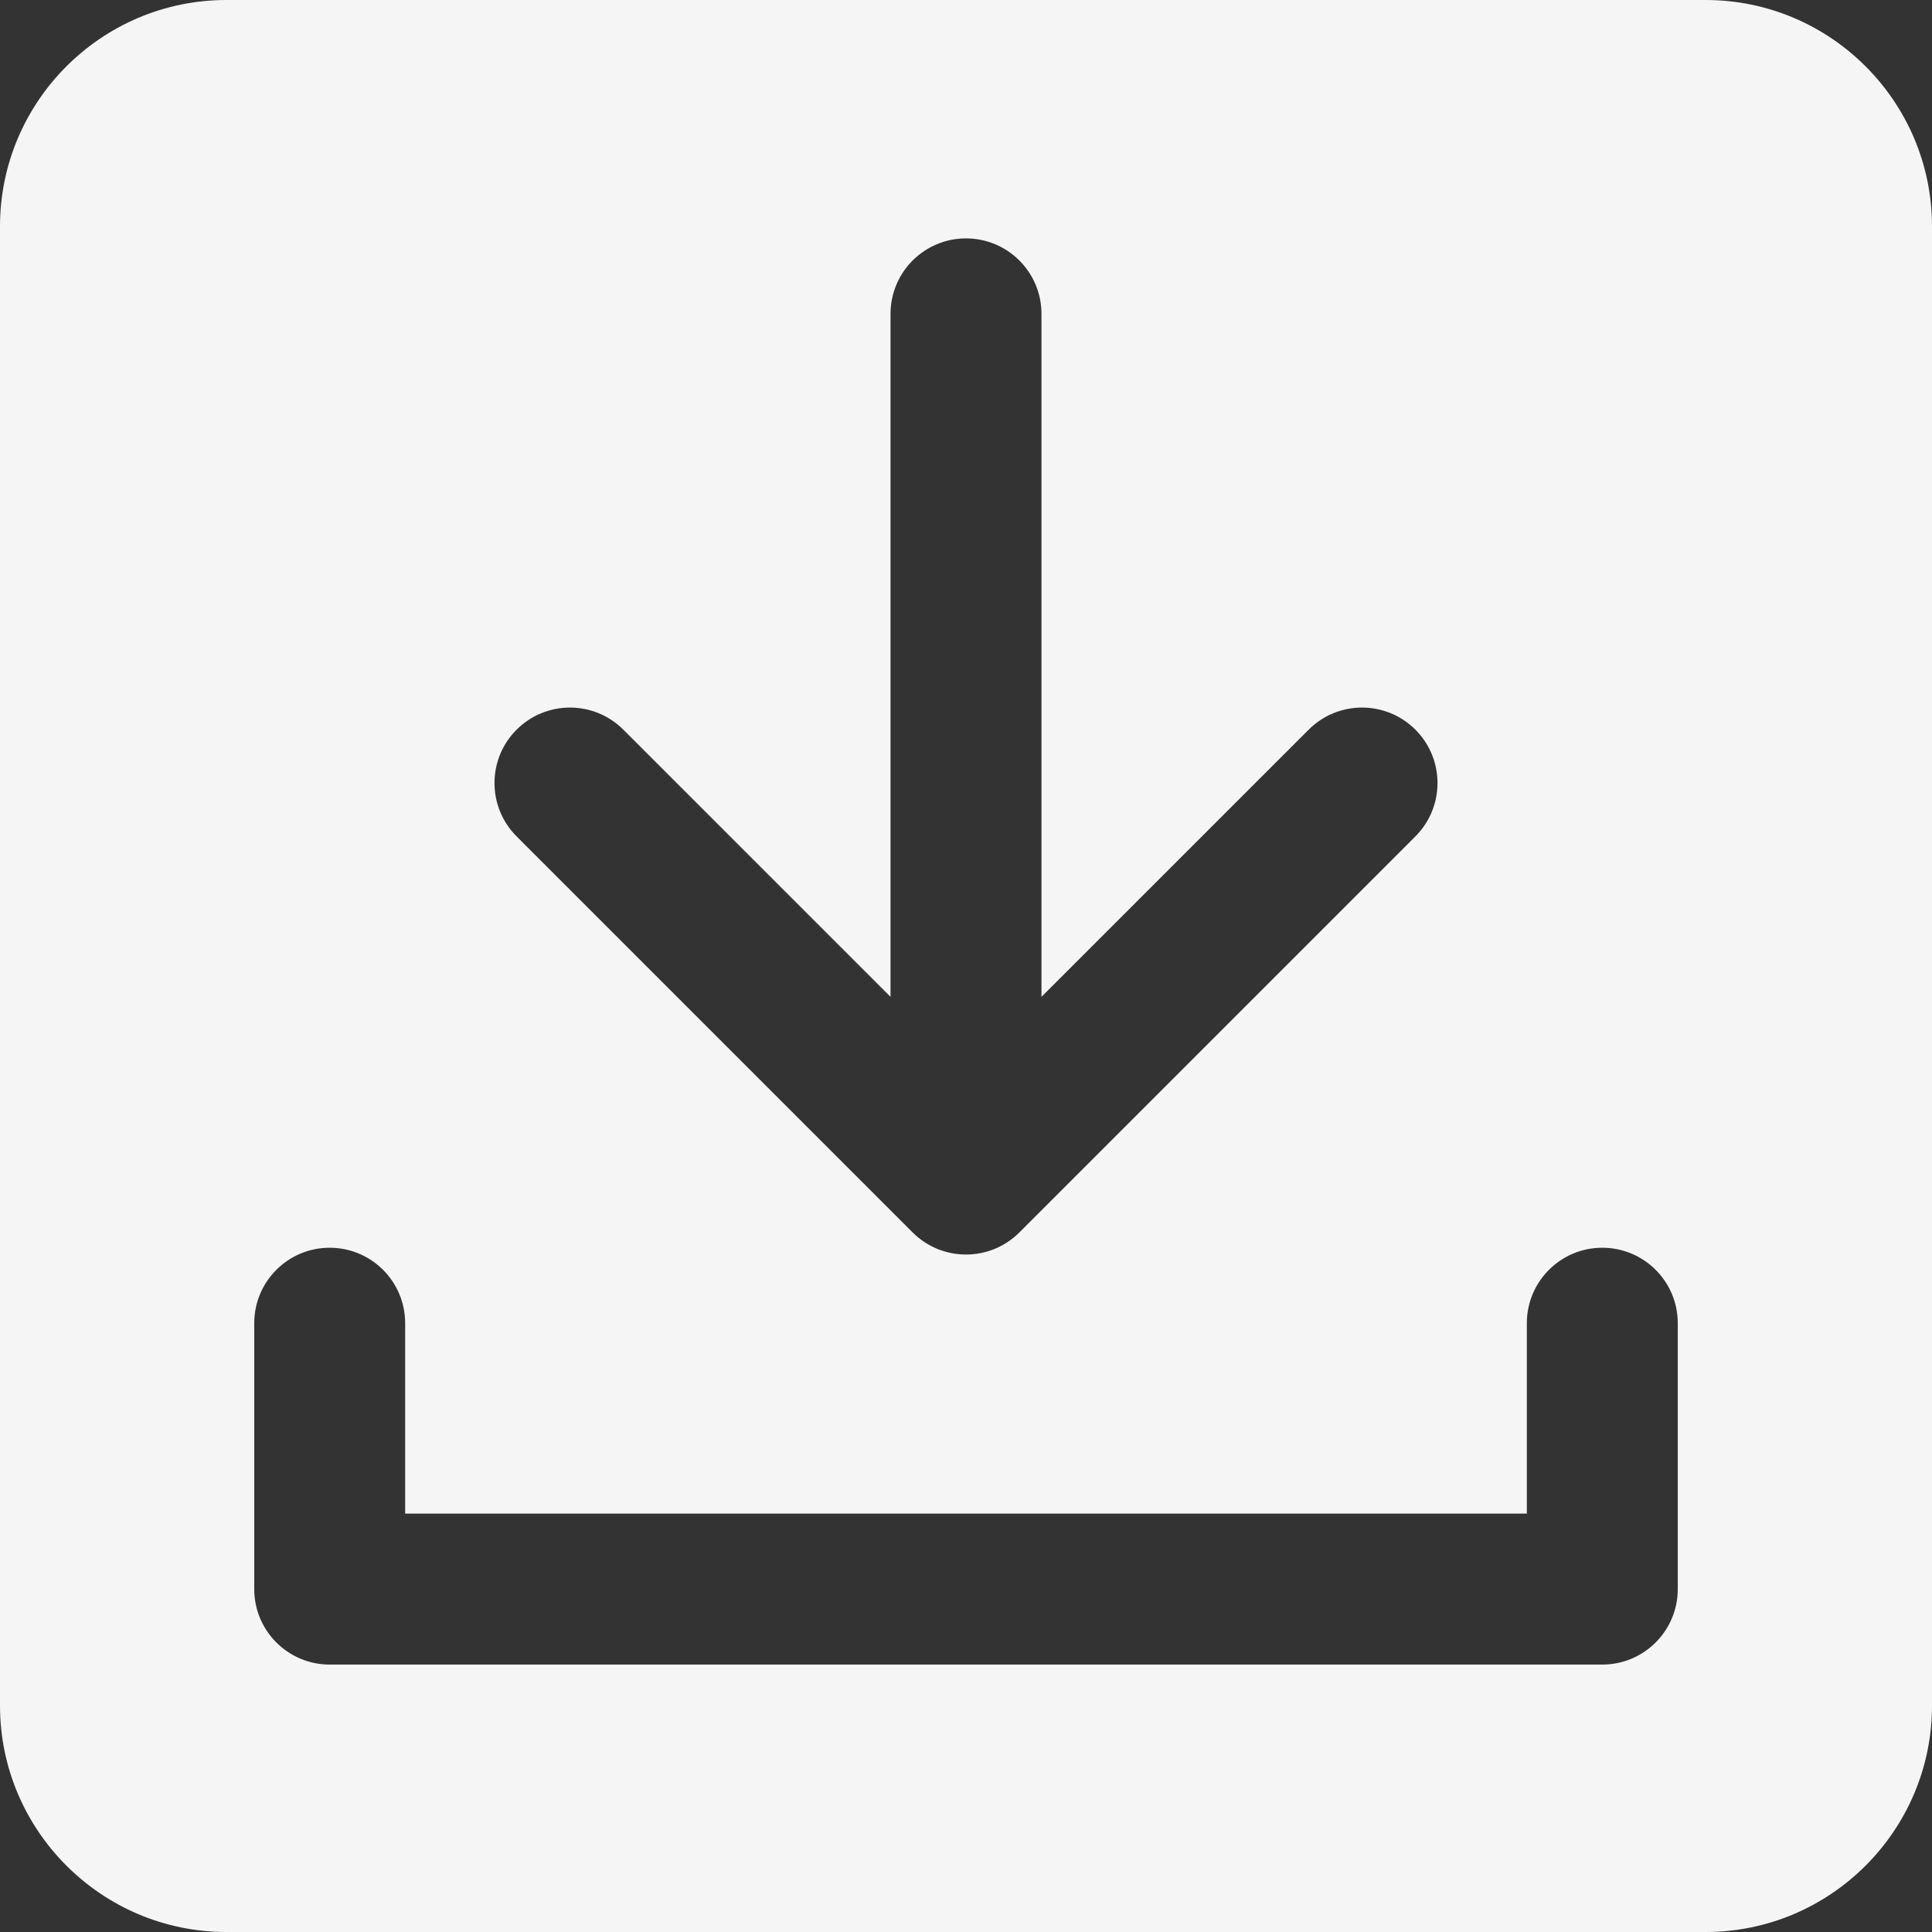 <svg width="76" height="76" viewBox="0 0 76 76" fill="none" xmlns="http://www.w3.org/2000/svg">
<rect x="0" y="0" width="76" height="76" fill="#333333" stroke="none"/>
<path id="Vector" d="M67.094 0H8.906C3.995 0 0 3.995 0 8.906V67.094C0 72.005 3.995 76 8.906 76H67.094C72.005 76 76 72.005 76 67.094V8.906C76 3.995 72.005 0 67.094 0ZM20.322 28.703C21.481 27.544 23.361 27.544 24.52 28.703L35.031 39.214V12.347C35.031 10.707 36.36 9.378 38 9.378C39.64 9.378 40.969 10.707 40.969 12.347V39.214L51.48 28.703C52.639 27.544 54.519 27.544 55.678 28.703C56.838 29.863 56.838 31.742 55.678 32.902L40.099 48.481C39.52 49.06 38.76 49.35 38 49.35C37.24 49.35 36.48 49.06 35.901 48.481L20.322 32.902C19.162 31.742 19.162 29.862 20.322 28.703ZM65.999 62.511C65.999 64.15 64.67 65.48 63.03 65.48H12.97C11.33 65.48 10.001 64.15 10.001 62.511V52.051C10.001 50.412 11.33 49.083 12.97 49.083C14.609 49.083 15.938 50.412 15.938 52.051V59.542H60.062V52.051C60.062 50.412 61.391 49.083 63.03 49.083C64.67 49.083 65.999 50.412 65.999 52.051V62.511H65.999Z" fill="#F5F5F5"/>
</svg>
